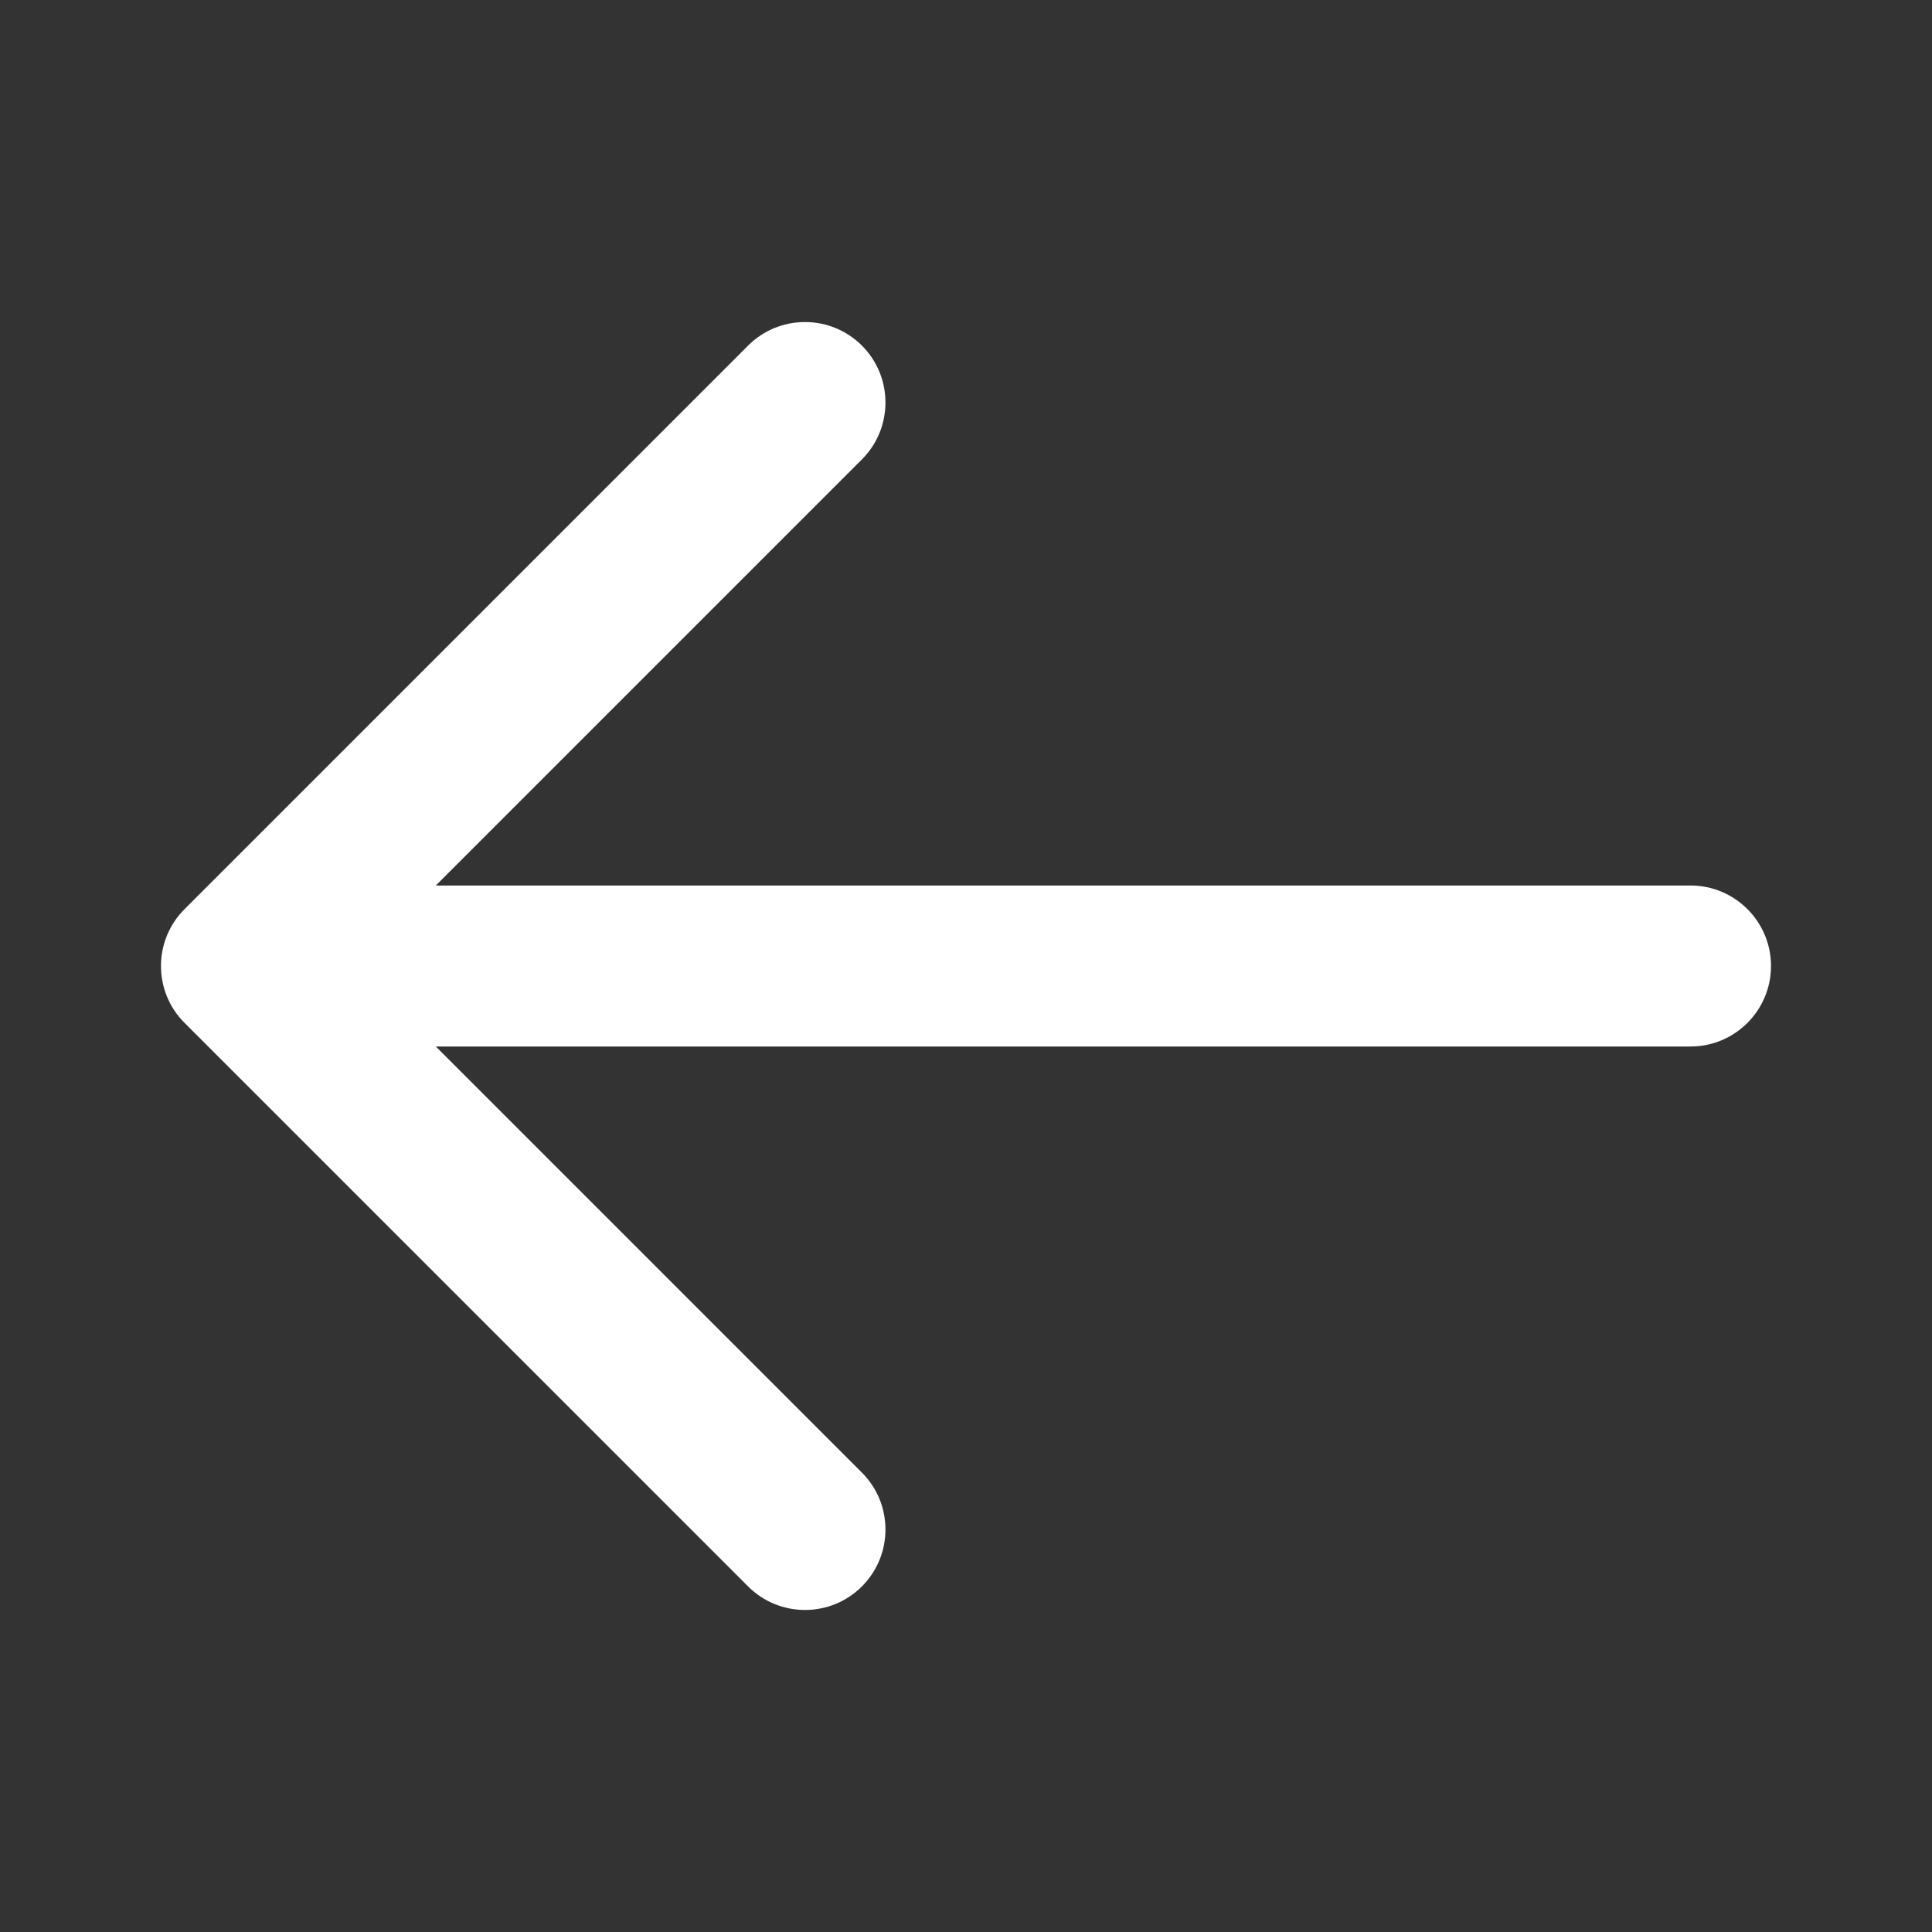 <svg id="svg6" clip-rule="evenodd" fill-rule="evenodd" height="512" stroke-linejoin="round" stroke-miterlimit="2" viewBox="0 0 24 24" width="512" xmlns="http://www.w3.org/2000/svg" xmlns:svg="http://www.w3.org/2000/svg">
	<rect x="0" y="0" width="24" height="24" fill="#333333" stroke="none"/>
	<style>
		#path2 {fill: #FFFFFF;}
	</style>
	<path id="path2" d="m5.414 13 5.293 5.293c.39.39.39 1.024 0 1.414s-1.024.39-1.414 0l-7-7c-.391-.39-.391-1.024 0-1.414l7-7c.39-.39 1.024-.39 1.414 0s.39 1.024 0 1.414l-5.293 5.293h15.586c.552 0 1 .448 1 1s-.448 1-1 1z"/>
</svg>